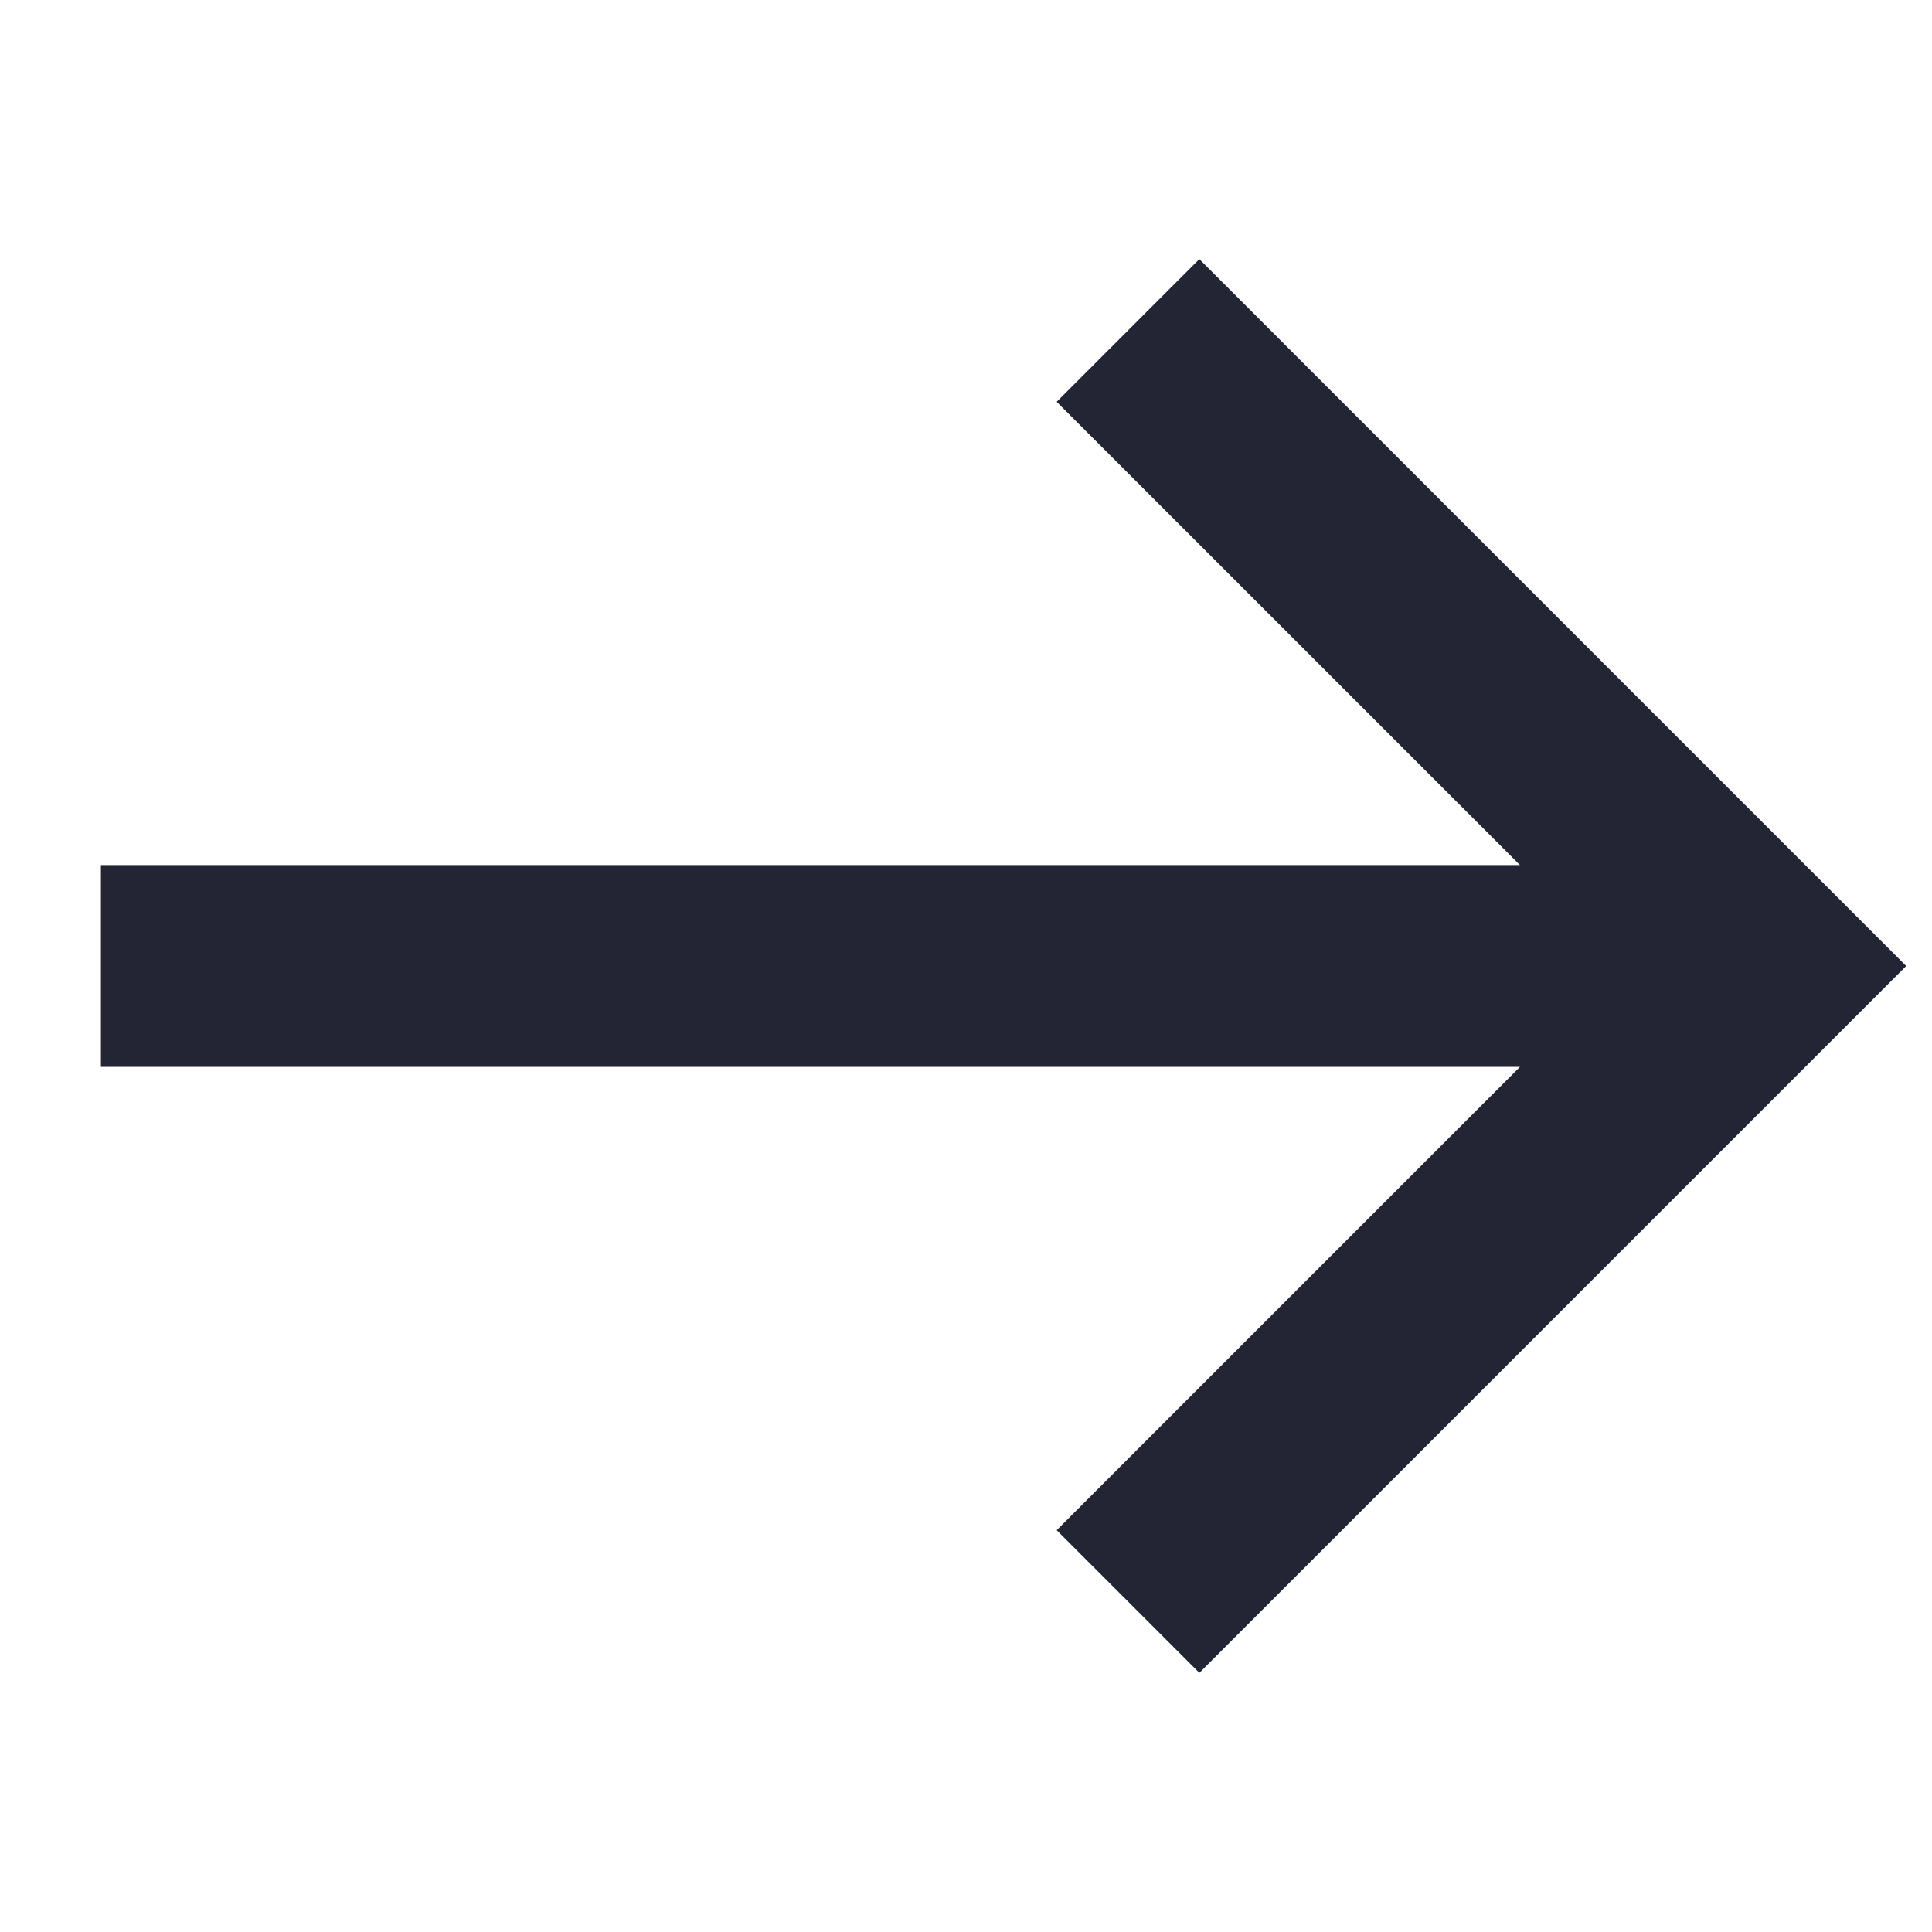 <svg width="43" height="43" viewBox="0 0 43 43" fill="none" xmlns="http://www.w3.org/2000/svg">
<g clip-path="url(#clip0_1_1271)">
<path d="M2.246 19.254L33.83 19.254L23.518 8.943L26.694 5.767L42.426 21.5L26.694 37.232L23.518 34.057L33.83 23.745L2.246 23.745V19.254Z" fill="#242534"/>
</g>
<defs>
<clipPath id="clip0_1_1271">
<rect width="30" height="30" fill="white" transform="translate(21.213 0.287) rotate(45)"/>
</clipPath>
</defs>
</svg>
